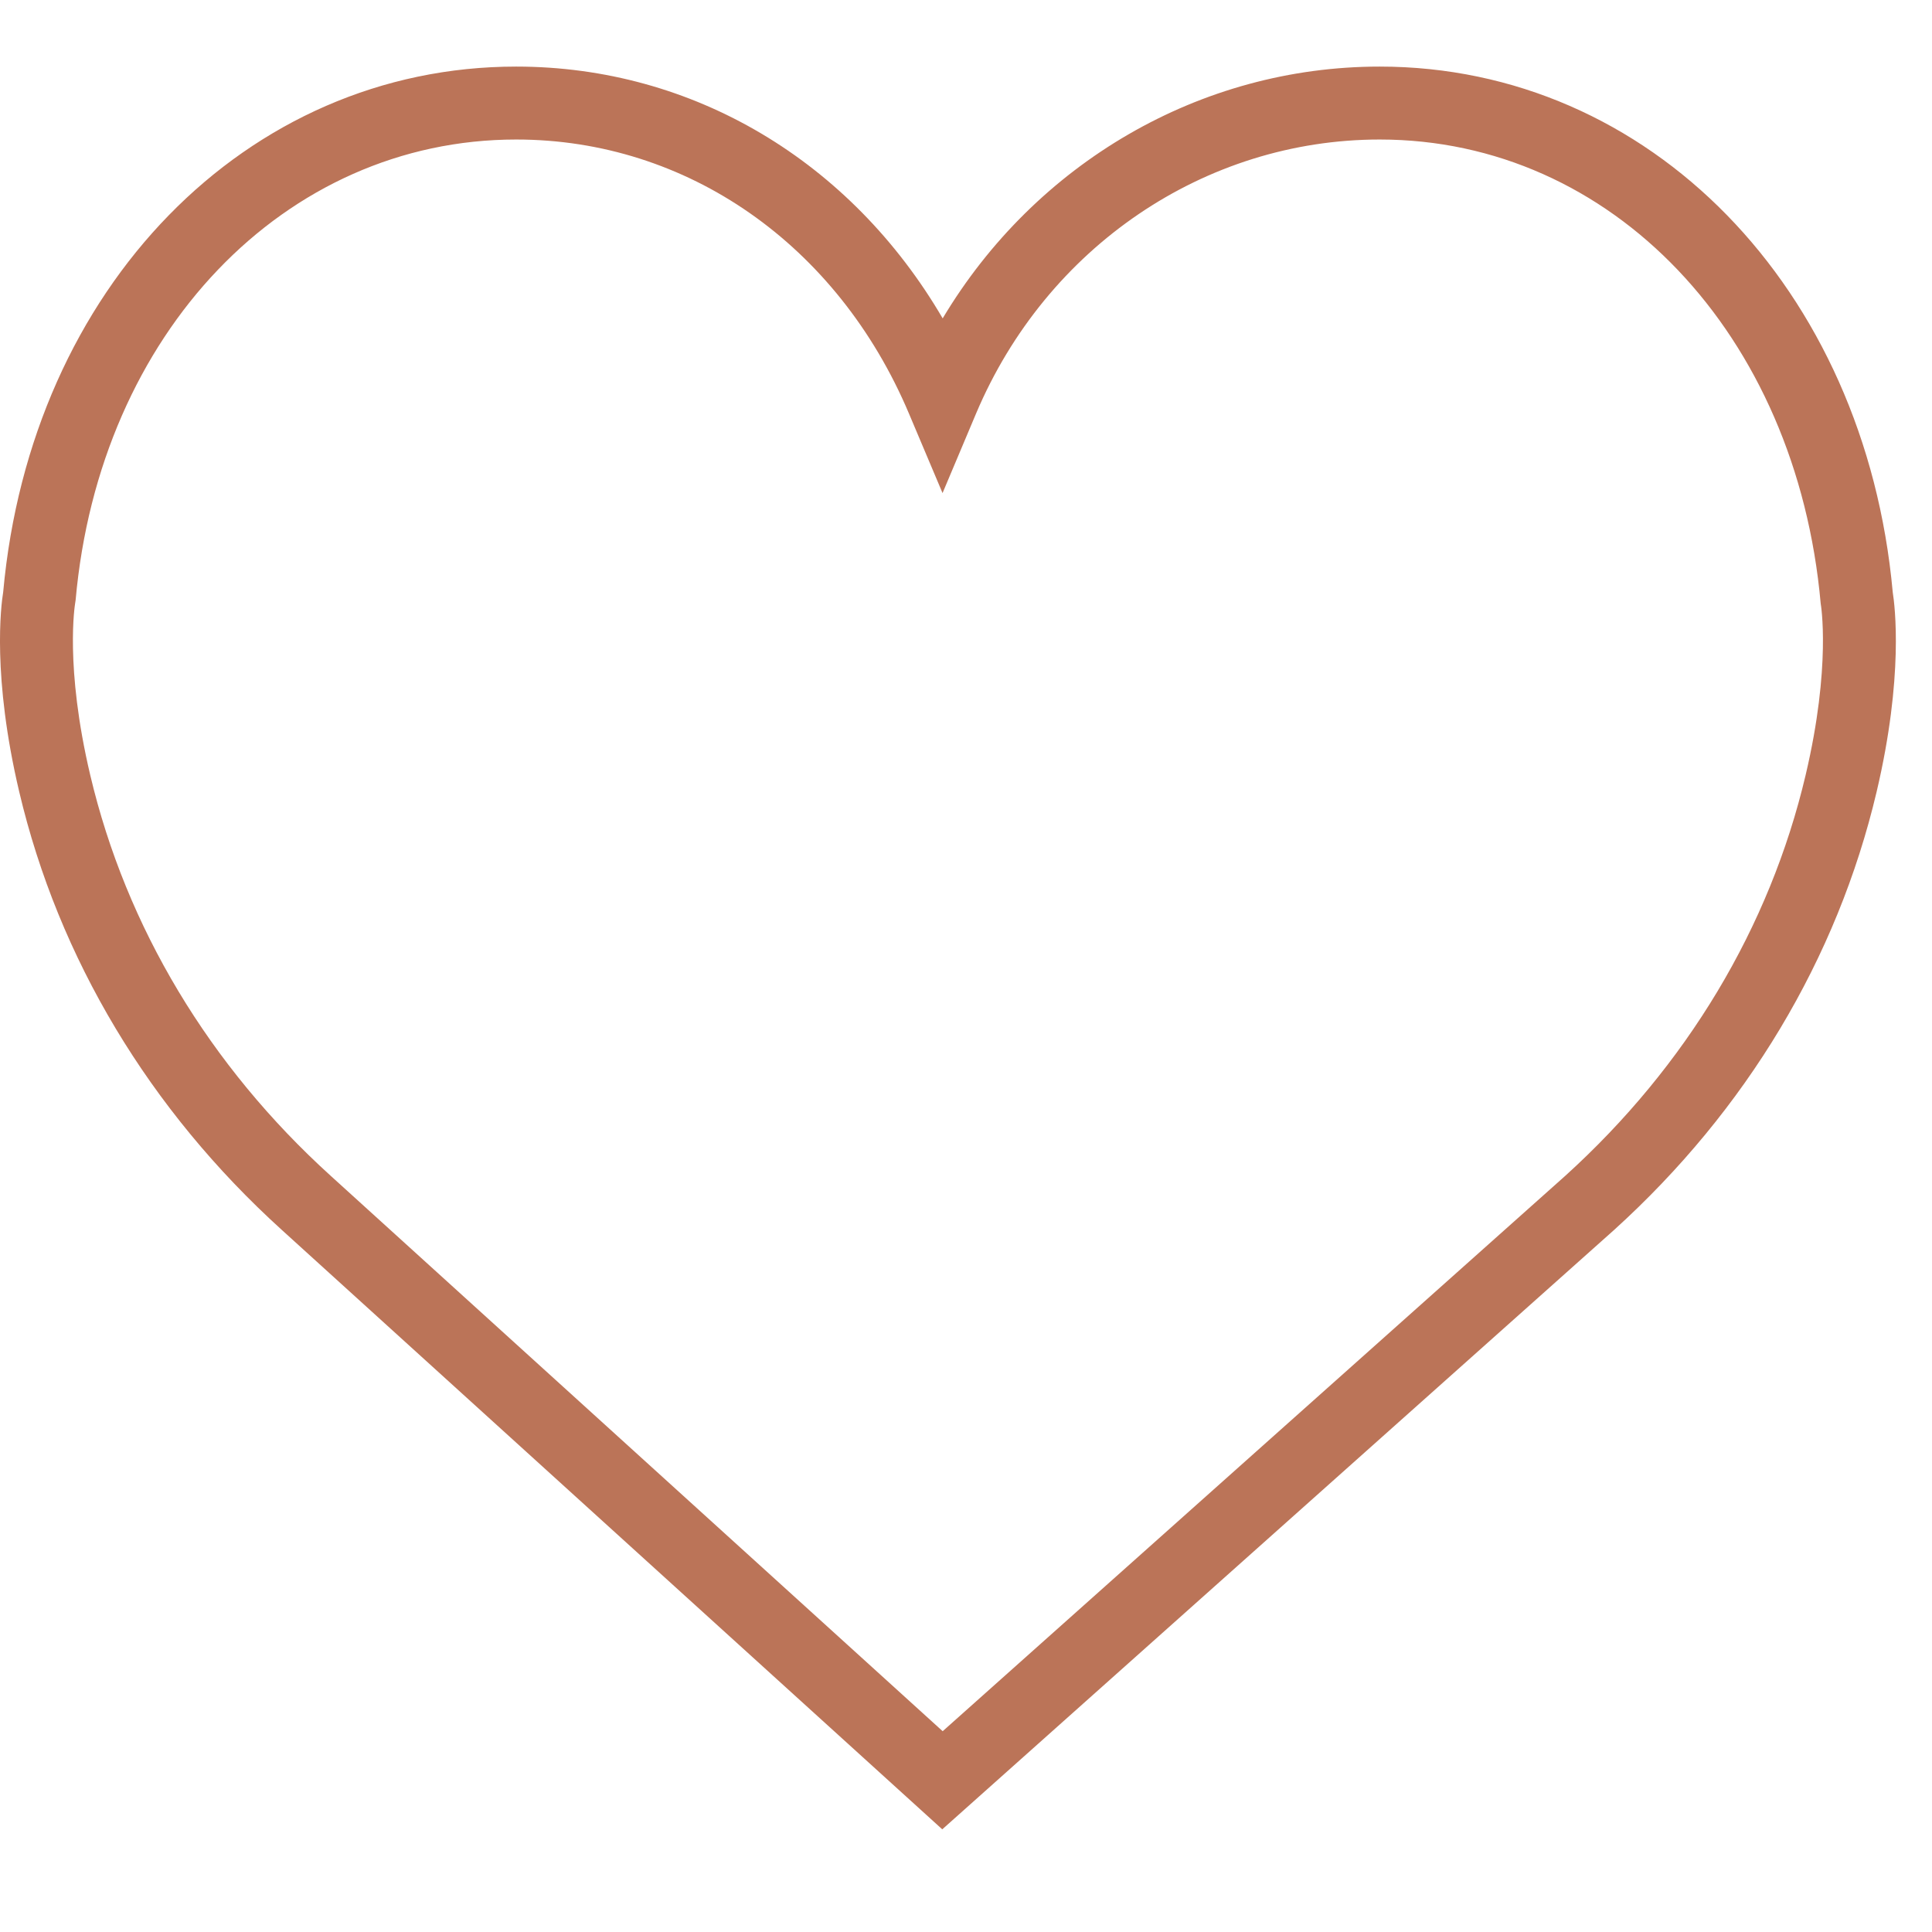 <?xml version="1.0" encoding="UTF-8"?> <svg xmlns="http://www.w3.org/2000/svg" width="28" height="28" viewBox="0 0 28 28" fill="none"><g clip-path="url(#clip0_675_386)"><path d="M27.431 8.583C27.03 4.168 23.905 0.965 19.995 0.965C17.39 0.965 15.005 2.367 13.662 4.614C12.332 2.338 10.045 0.965 7.481 0.965C3.572 0.965 0.446 4.168 0.046 8.582C0.014 8.777 -0.116 9.803 0.279 11.477C0.849 13.891 2.165 16.086 4.084 17.825L13.656 26.512L23.393 17.825C25.312 16.086 26.627 13.891 27.197 11.477C27.592 9.804 27.462 8.778 27.431 8.583ZM26.168 11.235C25.648 13.44 24.443 15.448 22.686 17.04L13.662 25.09L4.794 17.042C3.034 15.447 1.829 13.439 1.308 11.234C0.934 9.651 1.088 8.756 1.088 8.75L1.096 8.697C1.44 4.829 4.125 2.022 7.481 2.022C9.958 2.022 12.138 3.544 13.173 5.993L13.66 7.146L14.146 5.993C15.165 3.581 17.46 2.022 19.996 2.022C23.352 2.022 26.037 4.83 26.387 8.748C26.389 8.756 26.542 9.651 26.168 11.235Z" fill="#BB7458"></path></g><defs><clipPath id="clip0_675_386"><rect width="27.477" height="27.477" fill="white"></rect></clipPath></defs></svg> 